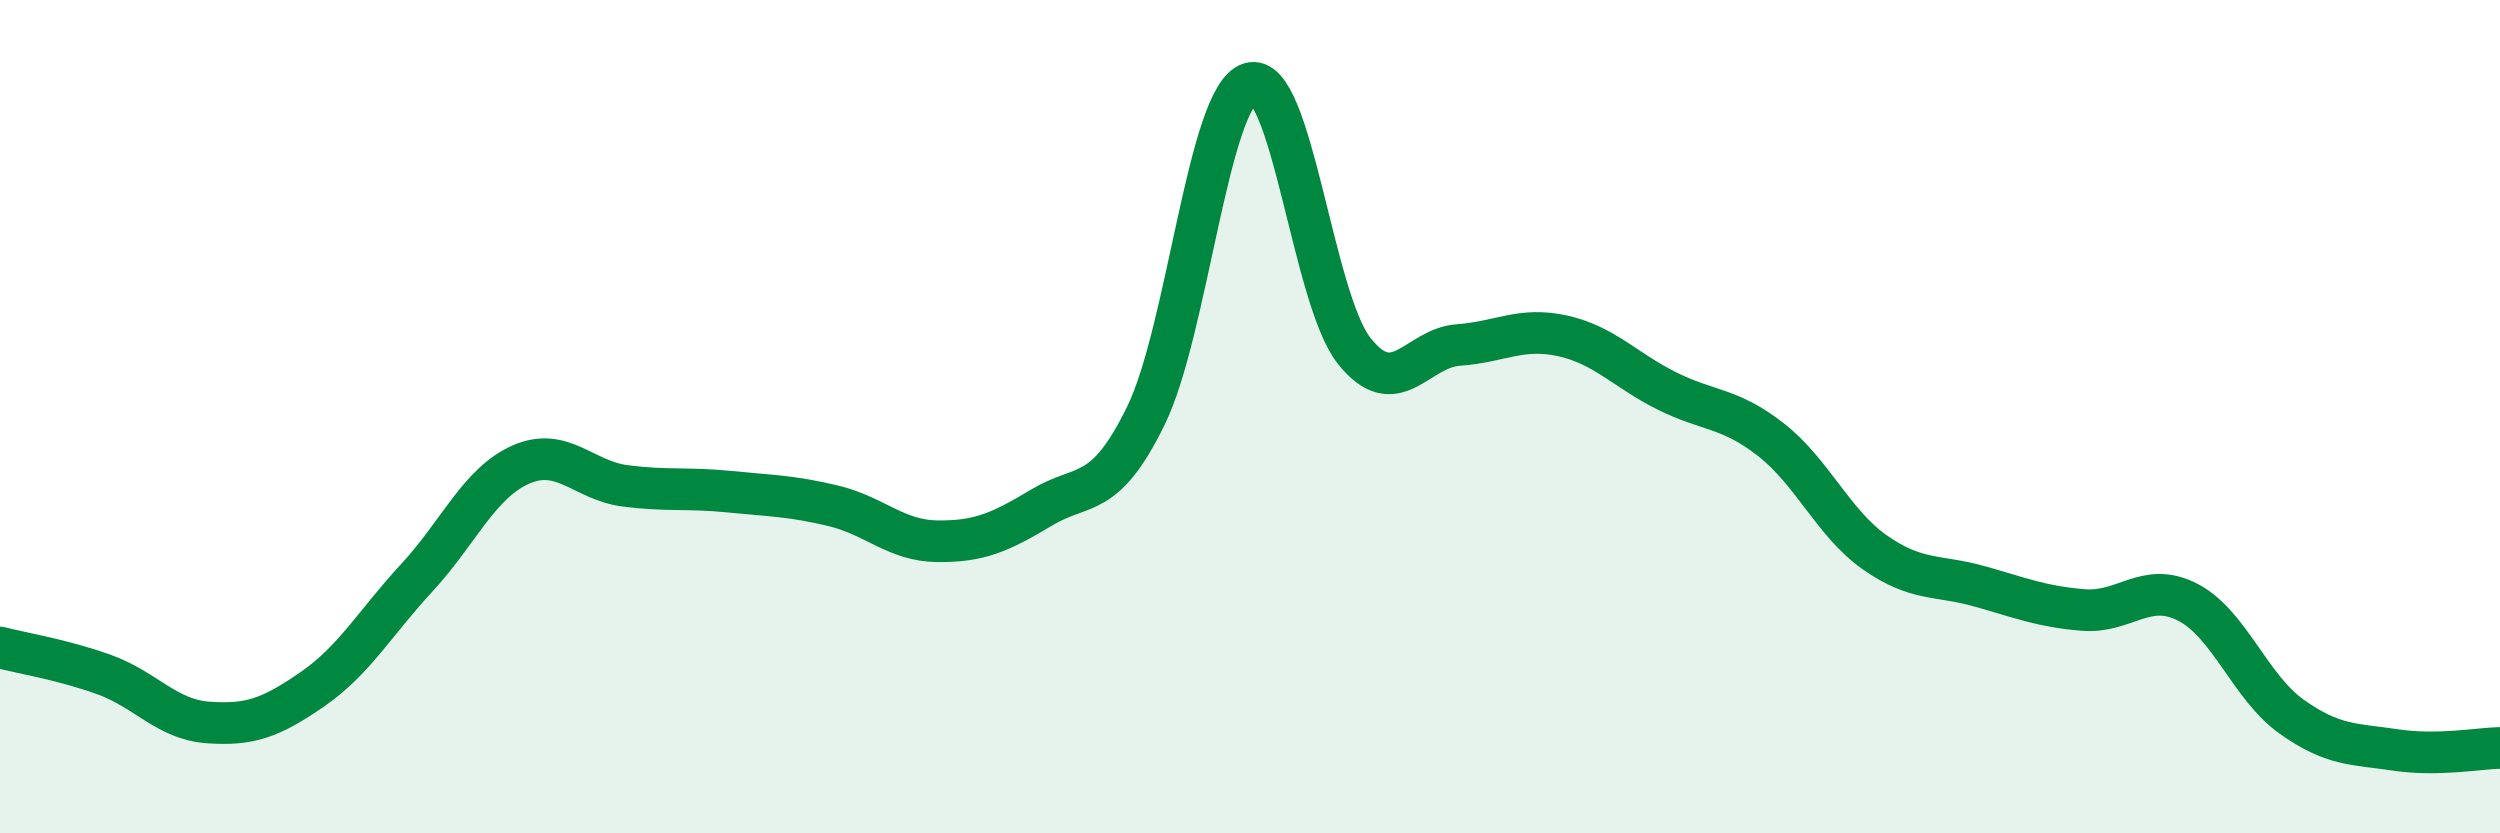 
    <svg width="60" height="20" viewBox="0 0 60 20" xmlns="http://www.w3.org/2000/svg">
      <path
        d="M 0,15.54 C 0.5,15.67 1.5,15.83 2.5,16.19 C 3.5,16.55 4,17.27 5,17.34 C 6,17.41 6.5,17.23 7.5,16.54 C 8.5,15.85 9,14.95 10,13.87 C 11,12.79 11.5,11.59 12.5,11.15 C 13.5,10.71 14,11.53 15,11.66 C 16,11.79 16.5,11.7 17.5,11.8 C 18.5,11.9 19,11.9 20,12.14 C 21,12.38 21.5,12.98 22.5,12.99 C 23.5,13 24,12.78 25,12.18 C 26,11.58 26.5,12.02 27.5,9.98 C 28.5,7.94 29,2.31 30,2 C 31,1.69 31.5,7.16 32.5,8.42 C 33.5,9.68 34,8.35 35,8.28 C 36,8.21 36.5,7.84 37.5,8.06 C 38.5,8.28 39,8.88 40,9.38 C 41,9.88 41.5,9.77 42.5,10.55 C 43.5,11.33 44,12.56 45,13.26 C 46,13.96 46.5,13.79 47.5,14.07 C 48.5,14.35 49,14.56 50,14.64 C 51,14.72 51.5,13.94 52.5,14.45 C 53.5,14.96 54,16.49 55,17.2 C 56,17.91 56.5,17.85 57.5,18 C 58.5,18.15 59.5,17.96 60,17.95L60 20L0 20Z"
        fill="#008740"
        opacity="0.1"
        stroke-linecap="round"
        stroke-linejoin="round"
      />
      <path
        d="M 0,15.54 C 0.5,15.67 1.5,15.83 2.5,16.19 C 3.5,16.55 4,17.27 5,17.34 C 6,17.41 6.5,17.23 7.5,16.54 C 8.5,15.85 9,14.95 10,13.87 C 11,12.79 11.5,11.59 12.5,11.15 C 13.5,10.71 14,11.53 15,11.66 C 16,11.79 16.5,11.7 17.5,11.8 C 18.5,11.9 19,11.9 20,12.14 C 21,12.38 21.5,12.98 22.5,12.99 C 23.5,13 24,12.78 25,12.18 C 26,11.58 26.5,12.02 27.5,9.98 C 28.5,7.94 29,2.31 30,2 C 31,1.69 31.5,7.16 32.5,8.42 C 33.5,9.68 34,8.35 35,8.28 C 36,8.21 36.5,7.84 37.5,8.06 C 38.5,8.28 39,8.88 40,9.38 C 41,9.88 41.5,9.77 42.5,10.55 C 43.5,11.33 44,12.56 45,13.26 C 46,13.96 46.5,13.79 47.5,14.07 C 48.5,14.35 49,14.56 50,14.64 C 51,14.72 51.5,13.94 52.5,14.45 C 53.5,14.96 54,16.49 55,17.2 C 56,17.91 56.5,17.85 57.5,18 C 58.5,18.15 59.5,17.96 60,17.95"
        stroke="#008740"
        stroke-width="1"
        fill="none"
        stroke-linecap="round"
        stroke-linejoin="round"
      />
    </svg>
  